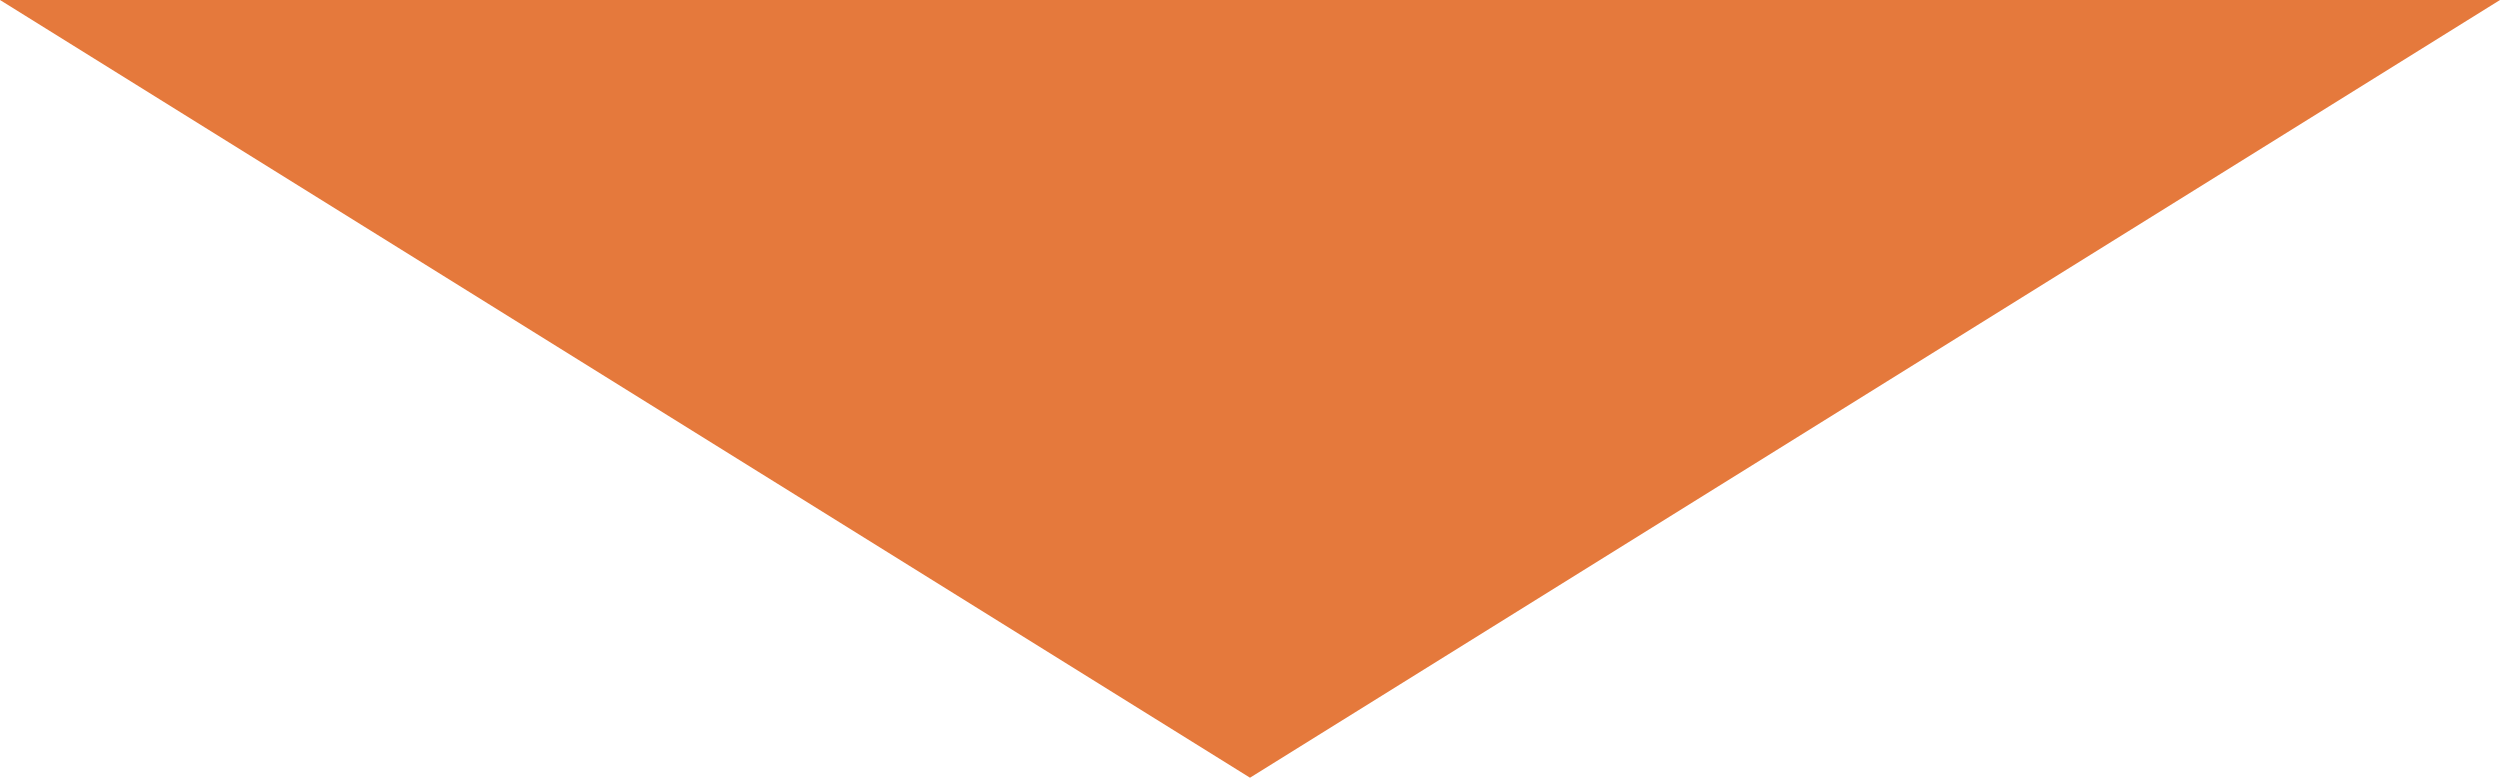 <?xml version="1.0" encoding="UTF-8"?>
<svg id="_レイヤー_2" data-name="レイヤー 2" xmlns="http://www.w3.org/2000/svg" viewBox="0 0 120 37.33">
  <defs>
    <style>
      .cls-1 {
        fill: #e5793c;
      }
    </style>
  </defs>
  <g id="_レイヤー_1-2" data-name="レイヤー 1">
    <polygon class="cls-1" points="120 0 0 0 60 37.33 120 0"/>
  </g>
</svg>